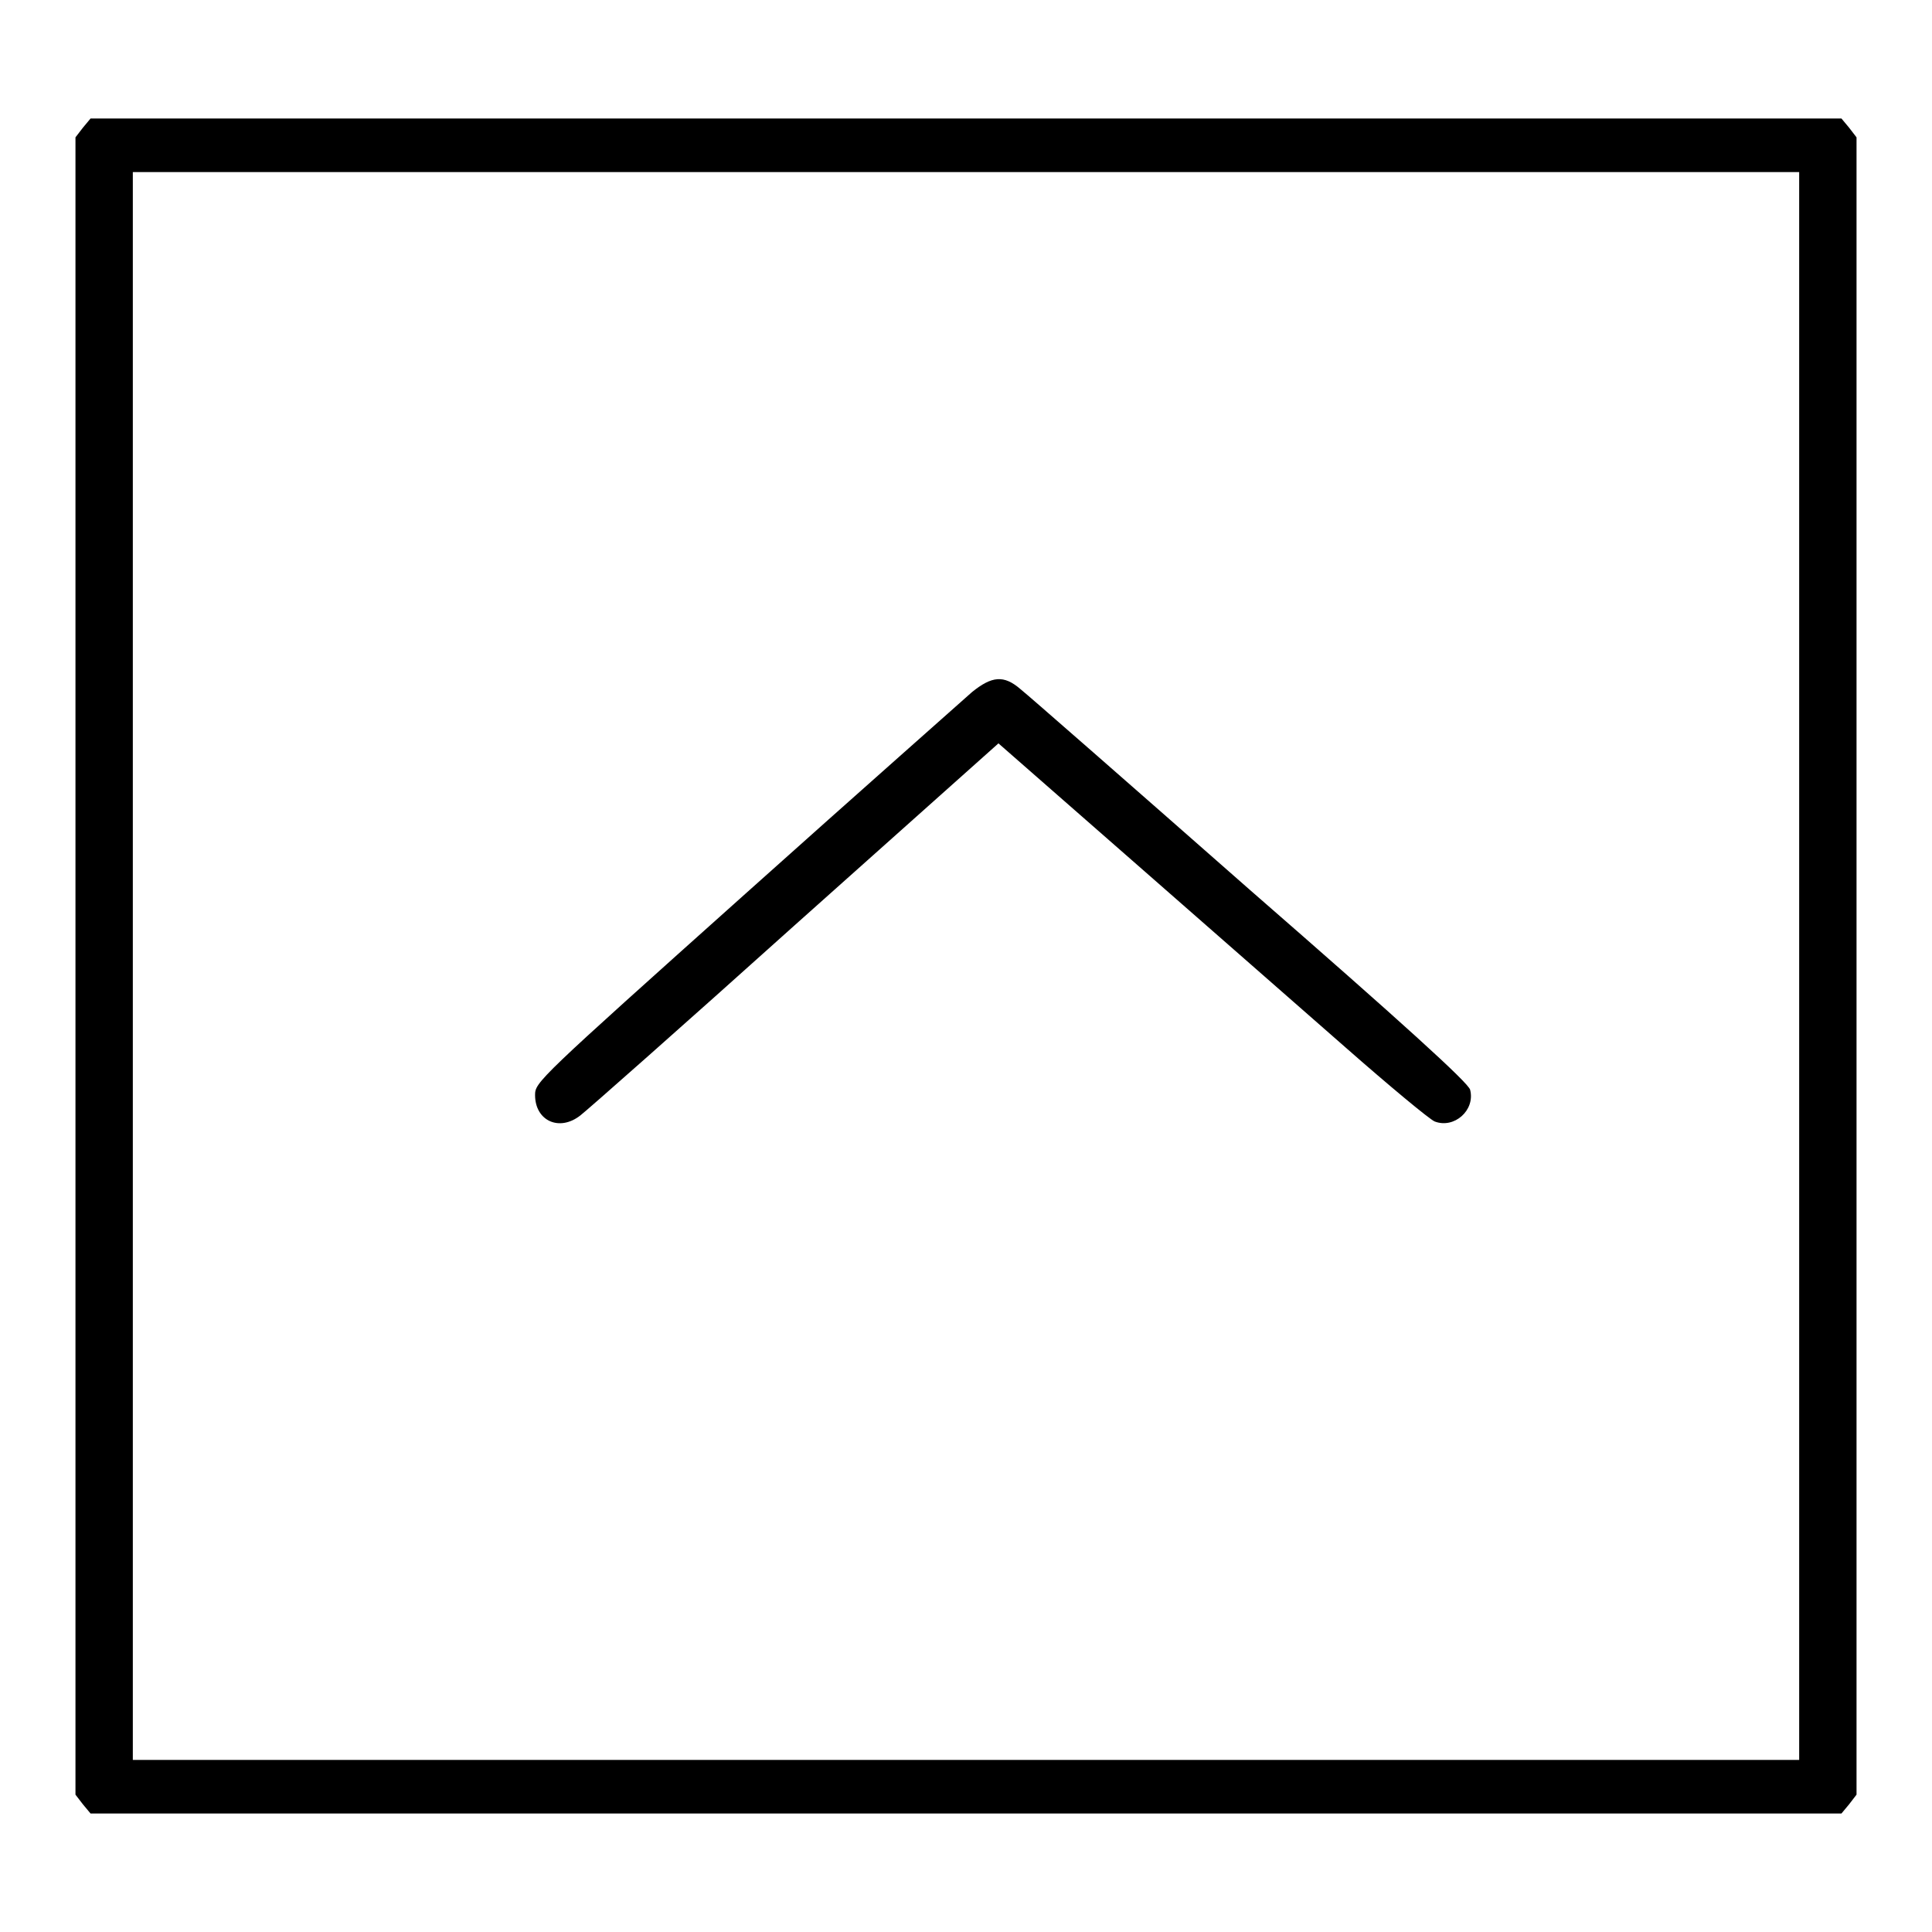 <?xml version="1.0" encoding="utf-8"?>
<!-- Svg Vector Icons : http://www.onlinewebfonts.com/icon -->
<!DOCTYPE svg PUBLIC "-//W3C//DTD SVG 1.1//EN" "http://www.w3.org/Graphics/SVG/1.1/DTD/svg11.dtd">
<svg version="1.1" xmlns="http://www.w3.org/2000/svg" xmlns:xlink="http://www.w3.org/1999/xlink" x="0px" y="0px" viewBox="0 0 256 256" enable-background="new 0 0 256 256" xml:space="preserve">
<g><g><g><path fill="#000000" d="M11,16.9l-1,1.3V128v109.8l1,1.3l1,1.2h116h116l1-1.2l1-1.3V128V18.2l-1-1.3l-1-1.2H128H12L11,16.9z M238.4,128v105.2H128H17.6V128V22.8H128h110.4V128z"/><path fill="#000000" d="M128.8,91.7c-1.1,1-14.7,13-30,26.7c-27.6,24.7-27.9,25-27.9,26.7c0,3.4,3.2,4.9,6,2.7c0.8-0.6,13.6-11.9,28.4-25.2l27-24.1l17.7,15.5c9.8,8.6,22.5,19.7,28.3,24.8c5.8,5.1,11.1,9.5,11.8,9.8c2.6,1,5.4-1.5,4.7-4.2c-0.2-0.9-9-8.9-29.2-26.5c-15.8-13.9-29.5-25.9-30.4-26.6C133,89.4,131.4,89.6,128.8,91.7z"/></g></g></g>
</svg>